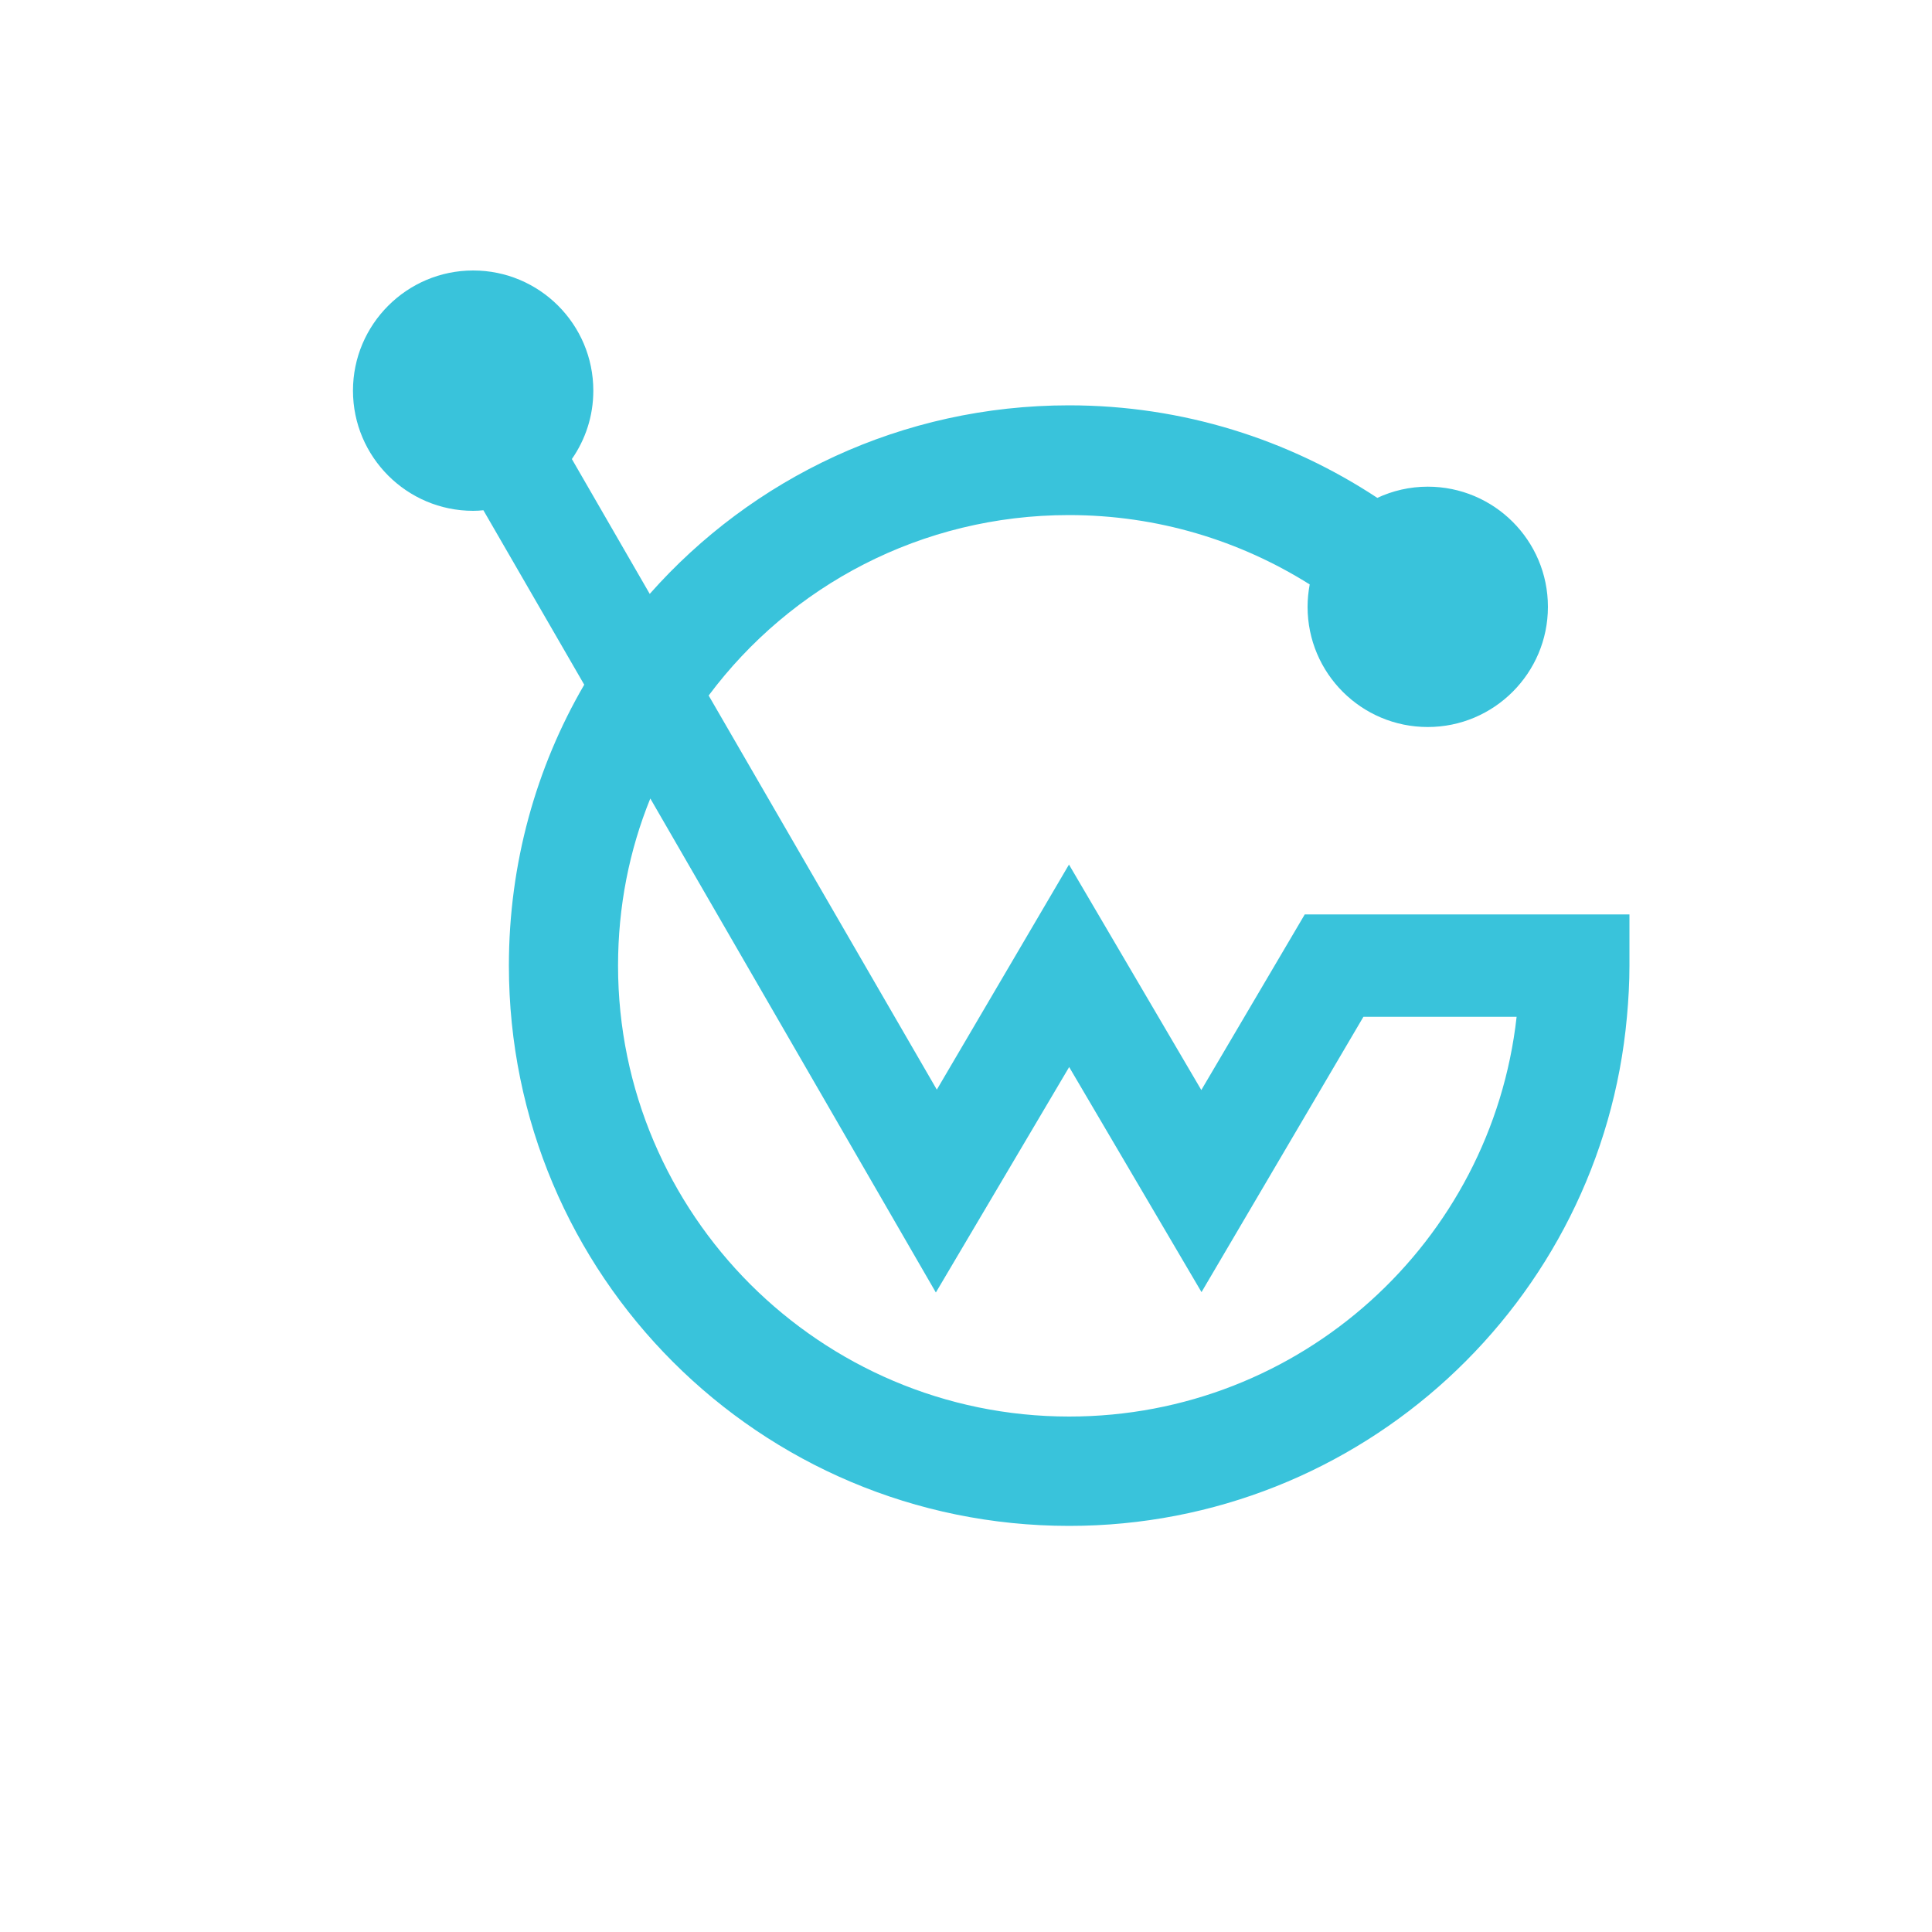 <?xml version="1.0" encoding="utf-8"?>
<!-- Generator: Adobe Illustrator 18.0.0, SVG Export Plug-In . SVG Version: 6.00 Build 0)  -->
<!DOCTYPE svg PUBLIC "-//W3C//DTD SVG 1.1//EN" "http://www.w3.org/Graphics/SVG/1.1/DTD/svg11.dtd">
<svg version="1.1" id="Layer_1" xmlns="http://www.w3.org/2000/svg" xmlns:xlink="http://www.w3.org/1999/xlink" x="0px" y="0px"
	 viewBox="0 0 1000 1000" enable-background="new 0 0 1000 1000" xml:space="preserve">
<path fill="#39C3DB" d="M675.4,473.2l-53.6,91l-68.5-116.7L484.9,564l-118.1-204c42.4-56.8,110.1-93.4,186.5-93.4
	c45.8,0,88.5,13.2,124.6,35.9c-0.7,3.8-1.1,7.6-1.1,11.6c0,34.4,27.9,62.2,62.2,62.2s62.2-27.9,62.2-62.2
	c0-34.4-27.9-62.2-62.2-62.2c-9.3,0-18.2,2.1-26.1,5.8c-45.8-30.2-100.6-47.9-159.6-47.9c-86.5,0-164,37.7-217,97.6L296,237.6
	c7-10.1,11.1-22.2,11.1-35.4c0-34.4-27.9-62.2-62.2-62.2s-62.2,27.9-62.2,62.2s27.9,62.2,62.2,62.2c1.8,0,3.5-0.1,5.3-0.3l52.2,90.3
	c-24.9,42.7-39,92.6-39,145.4c0,80.1,32.4,152.6,84.9,205.1c52.5,52.5,125,84.9,205.1,84.9c151,0,275.4-115.7,288.7-263.5
	c0.8-8.8,1.3-17.5,1.3-26.5v-26.5H675.4z M553.4,733.2c-64.5,0-122.8-26.3-165-68.4c-42.2-42.2-68.5-100.6-68.5-165
	c0-30.5,5.8-59.7,16.7-86.5L484.4,669l69-116.7l68.5,116.5l83.8-142.5H785C772,642.8,673.3,733.2,553.4,733.2z"/>
</svg>
